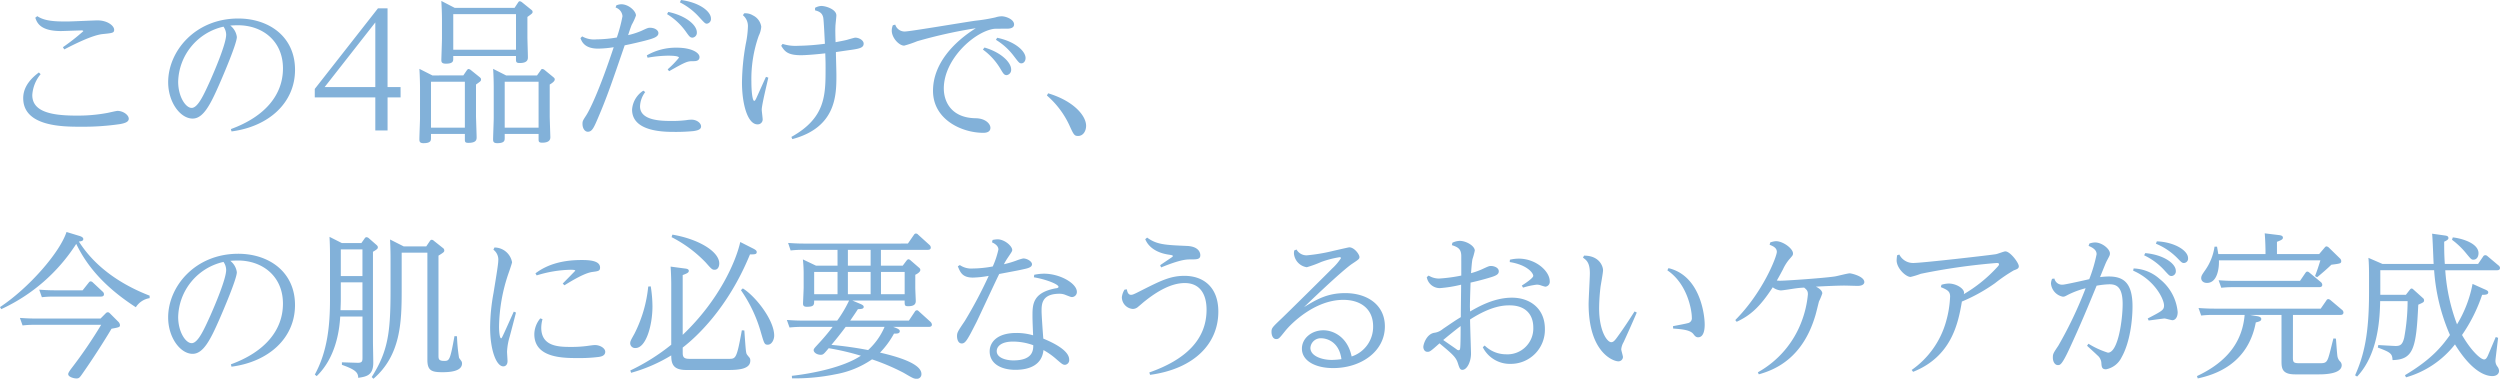 <svg xmlns="http://www.w3.org/2000/svg" width="510.08" height="77.28" viewBox="0 0 510.08 77.28">
  <path id="この4品だけで_今の肌に必要なうるおいケアが完成" data-name="この4品だけで、 今の肌に必要なうるおいケアが完成" d="M7.84,15.992c.352,1.024.992,2.688,5.152,2.72.608,0,3.648-.128,4.352-.128.1,0,.288.032.288.16a42.391,42.391,0,0,1-4.16,3.264l.288.448c1.856-.96,5.728-2.944,7.9-3.136,1.888-.192,2.272-.224,2.272-.864,0-.832-1.376-1.92-3.392-1.92-.7,0-5.216.224-6.208.224-2.048,0-4.512,0-6.08-1.088ZM8.576,27.16c-2.592,1.92-3.2,3.776-3.2,5.248,0,5.824,8.192,5.824,11.68,5.824a52.018,52.018,0,0,0,8.128-.544c.608-.128,1.728-.32,1.728-1.088S25.76,35,24.608,35c-.224,0-1.728.352-2.048.416a32.884,32.884,0,0,1-6.5.544c-5.792,0-8.832-1.152-8.832-4.192a7.388,7.388,0,0,1,1.7-4.256Zm39.3,12.032c7.584-.992,12.96-5.824,12.96-12.576,0-6.784-5.344-10.464-11.584-10.464-8.8,0-14.3,6.688-14.3,12.992,0,4.128,2.5,7.424,4.992,7.424,2.176,0,3.616-2.848,5.408-6.912.928-2.112,3.616-8.416,3.616-9.728a3.509,3.509,0,0,0-1.344-2.336c.416-.032.992-.064,1.568-.064,4.992,0,9.184,3.2,9.184,8.8,0,5.376-3.616,9.824-10.624,12.384ZM46.24,17.816a2.877,2.877,0,0,1,.544,1.632c0,1.824-2.24,7.1-3.264,9.408-1.28,2.816-2.5,5.536-3.776,5.536-1.248,0-2.752-2.336-2.752-5.344A11.818,11.818,0,0,1,46.24,17.816Zm36.128,12.32H79.712V14.072H77.76L64.864,30.52v1.728H77.216V39h2.5V32.248h2.656ZM77.216,16.952V30.136H66.88Zm16.192-2.976-2.72-1.408c.064,1.28.128,2.56.128,3.776V20.28c0,.512-.128,4.192-.128,4.256,0,.416,0,.832.928.832,1.5,0,1.5-.544,1.5-1.056V23.8h12.8v.7c0,.512.064.736.768.736,1.664,0,1.664-.8,1.664-1.216,0-.576-.1-3.488-.1-4.128V15.832c.928-.672,1.056-.736,1.056-1.024,0-.224-.1-.32-.352-.512l-1.824-1.472a.992.992,0,0,0-.416-.192c-.192,0-.256.1-.384.288l-.7,1.056Zm12.512,1.28V22.52H93.12V15.256ZM88.864,27.768l-2.656-1.344c.1,1.408.128,3.3.128,3.712V36.5c0,.608-.128,3.616-.128,4.288,0,.448.064.8.832.8,1.536,0,1.536-.576,1.536-1.056V39.7h6.912v1.088c0,.512.032.736.7.736,1.7,0,1.7-.7,1.7-1.184,0-.352-.128-3.968-.128-4.16v-6.56c.9-.64,1.024-.7,1.024-1.024,0-.224-.064-.288-.32-.512l-1.792-1.44a.951.951,0,0,0-.416-.192c-.16,0-.256.128-.384.288l-.7,1.024Zm6.624,1.28v9.376H88.576V29.048Zm8.416-1.28-2.656-1.344c.1,1.312.128,3.04.128,3.712V36.5c0,.608-.128,3.648-.128,4.32,0,.352.032.768.832.768,1.536,0,1.536-.576,1.536-1.056V39.7h6.912v1.088c0,.48.064.7.736.7,1.664,0,1.664-.832,1.664-1.152,0-.032-.128-3.84-.128-4.192V29.624c.384-.224,1.024-.64,1.024-1.024,0-.256-.1-.32-.32-.512l-1.76-1.44a.8.8,0,0,0-.448-.192c-.16,0-.256.1-.352.288l-.736,1.024Zm6.624,1.28v9.376h-6.912V29.048ZM126.24,13.912a2.035,2.035,0,0,1,1.408,1.76,30.7,30.7,0,0,1-1.152,4.352,26.124,26.124,0,0,1-4.16.384,4.908,4.908,0,0,1-2.912-.608l-.352.352c.256.672.8,2.144,3.584,2.144a21.241,21.241,0,0,0,3.2-.288c-3.008,9.088-4.96,12.9-5.6,13.888-.7,1.088-.768,1.184-.768,1.76,0,.928.48,1.6,1.088,1.6.864,0,1.216-.8,2.08-2.816,1.888-4.416,2.784-7.1,5.44-14.816,1.312-.256,3.168-.7,4.064-.928,1.856-.48,2.816-.8,2.816-1.568,0-.576-.736-1.088-1.7-1.088-.416,0-.544.064-1.792.64a15.259,15.259,0,0,1-2.688.864c.16-.48.384-1.216.736-2.112a11.1,11.1,0,0,0,.864-1.888c0-.9-1.472-2.3-3.008-2.3a2.943,2.943,0,0,0-.992.224Zm6.528,10.24a25.364,25.364,0,0,1,4.16-.416c.448,0,2.24,0,2.24.416a19.27,19.27,0,0,1-2.3,2.368l.288.384c3.616-2.048,3.776-2.048,5.024-2.048.288,0,1.184,0,1.184-.832,0-.9-1.632-1.92-4.64-1.92a11.927,11.927,0,0,0-6.112,1.568Zm-.864,6.72a5,5,0,0,0-2.3,3.872c0,4.544,6.592,4.544,8.7,4.544a37.254,37.254,0,0,0,3.776-.16c.96-.128,1.6-.352,1.6-.96,0-.672-.864-1.376-1.952-1.376a7.436,7.436,0,0,0-1.088.1,22.207,22.207,0,0,1-2.912.16c-2.016,0-6.5,0-6.5-2.976a5.094,5.094,0,0,1,1.056-2.912Zm4.832-15.616a12.96,12.96,0,0,1,3.872,3.616c.7.992.864,1.184,1.344,1.184a.992.992,0,0,0,.864-1.088c0-1.472-2.208-3.392-5.824-4.16Zm2.624-2.4a13.323,13.323,0,0,1,3.872,2.944c1.152,1.248,1.28,1.408,1.632,1.408a.958.958,0,0,0,.832-1.056c0-1.408-2.272-3.264-6.112-3.776ZM162.3,40.76c8.992-2.4,8.992-9.056,8.992-13.024,0-.96-.1-4-.1-4.736.416-.064,2.592-.384,3.1-.448,1.76-.256,2.56-.448,2.56-1.28,0-.672-.928-1.216-1.728-1.216-.128,0-1.568.416-1.664.448-.768.192-1.536.32-2.336.48-.064-1.92-.064-2.4-.032-3.232,0-.32.192-1.888.192-2.24,0-1.184-2.048-1.92-3.1-1.92a2.869,2.869,0,0,0-1.248.384v.512c.736.192,1.44.448,1.664,1.44.128.576.288,4.416.352,5.376a46,46,0,0,1-5.5.416,8.63,8.63,0,0,1-3.136-.384l-.288.384c.7,1.088,1.248,1.92,4.032,1.92,1.184,0,3.712-.224,4.96-.384.064,1.792.064,1.92.064,3.072,0,5.536-.032,10.112-6.976,13.984Zm-10.08-25.28a2.893,2.893,0,0,1,1.024,2.208,20.18,20.18,0,0,1-.448,3.68,46.752,46.752,0,0,0-.768,7.808c0,4.544,1.184,8.576,3.168,8.576a1.006,1.006,0,0,0,1.056-.992c0-.288-.192-1.7-.192-2.016,0-.96,1.12-5.5,1.344-6.528l-.48-.16c-.288.608-1.664,3.68-1.984,4.384-.16.32-.256.512-.416.512-.352,0-.576-1.856-.576-3.936a26.49,26.49,0,0,1,1.5-9.344,4.974,4.974,0,0,0,.512-1.856,3.048,3.048,0,0,0-1.7-2.3,2.9,2.9,0,0,0-1.792-.416Zm30.592,2.048a2.863,2.863,0,0,0-.224,1.088c0,1.5,1.5,3.072,2.528,3.072a21.614,21.614,0,0,0,2.656-.9,98.562,98.562,0,0,1,11.968-2.656c-4.608,2.88-8.736,7.328-8.736,12.768,0,5.888,5.888,8.576,10.272,8.576.608,0,1.44-.16,1.44-1.024,0-.8-.992-1.92-3.008-1.952-4.864-.064-6.5-3.264-6.5-6.08,0-6.016,6.3-11.616,10.24-12.16.192-.032,2.528-.032,2.656-.032.288,0,1.44,0,1.44-.864,0-1.056-1.7-1.664-2.528-1.664a4.369,4.369,0,0,0-1.28.224,34.062,34.062,0,0,1-4.064.672c-2.272.32-13.44,2.208-14.4,2.208A1.991,1.991,0,0,1,183.3,17.4Zm18.368,4.96a13.037,13.037,0,0,1,3.584,3.936c.608,1.024.768,1.28,1.28,1.28a1.073,1.073,0,0,0,.9-1.184c0-1.344-1.92-3.424-5.44-4.448ZM203.84,20.5a13.1,13.1,0,0,1,3.616,3.264c1.056,1.376,1.152,1.536,1.6,1.536.384,0,.832-.384.832-1.088,0-1.376-2.08-3.36-5.792-4.128Zm10.4,11.36a17.982,17.982,0,0,1,4.544,5.984c.928,2.048,1.056,2.272,1.824,2.272,1.024,0,1.632-.992,1.632-2.08,0-2.048-2.528-5.056-7.744-6.624ZM31.168,72.7c-5.792-2.24-11.1-5.792-14.432-11.04.448-.064.9-.1.9-.512,0-.32-.384-.512-.8-.64l-2.624-.8C12.832,63.928,6.5,71.16.64,75.032l.256.416a36.058,36.058,0,0,0,15.3-13.312c2.336,4.864,6.176,9.056,12.16,12.928a4.051,4.051,0,0,1,2.816-1.856ZM21.152,77.368H7.9c-1.28,0-2.3-.064-3.2-.128l.544,1.536a20.549,20.549,0,0,1,2.5-.128H21.28a93.82,93.82,0,0,1-6.144,8.992c-.576.8-.576.928-.576,1.088,0,.544,1.12.864,1.664.864s.672-.16,1.312-1.088c2.752-3.936,5.184-7.9,5.856-9.056,1.568-.288,1.728-.32,1.728-.768a1.164,1.164,0,0,0-.384-.7L23.1,76.344c-.192-.192-.288-.256-.48-.256a.657.657,0,0,0-.448.256Zm-9.28-5.76c-1.28,0-2.272-.064-3.232-.128l.544,1.536a21.1,21.1,0,0,1,2.5-.128h9.472c.224,0,.7,0,.7-.48a.745.745,0,0,0-.288-.544l-1.984-1.856a.671.671,0,0,0-.448-.224c-.192,0-.288.128-.416.288L17.5,71.608Zm36,15.584c7.584-.992,12.96-5.824,12.96-12.576,0-6.784-5.344-10.464-11.584-10.464-8.8,0-14.3,6.688-14.3,12.992,0,4.128,2.5,7.424,4.992,7.424,2.176,0,3.616-2.848,5.408-6.912.928-2.112,3.616-8.416,3.616-9.728a3.509,3.509,0,0,0-1.344-2.336c.416-.032.992-.064,1.568-.064,4.992,0,9.184,3.2,9.184,8.8,0,5.376-3.616,9.824-10.624,12.384ZM46.24,65.816a2.877,2.877,0,0,1,.544,1.632c0,1.824-2.24,7.1-3.264,9.408-1.28,2.816-2.5,5.536-3.776,5.536-1.248,0-2.752-2.336-2.752-5.344A11.818,11.818,0,0,1,46.24,65.816Zm28.128-3.84H70.4L67.872,60.7c.064,1.216.1,2.464.1,3.648v9.088c0,5.376-.512,10.624-3.1,15.36l.384.32c3.808-3.68,4.64-9.12,4.8-12.16h4.544v8.416c0,.7-.064,1.056-1.056,1.024L70.4,86.3v.512c2.912,1.024,3.3,1.632,3.328,2.656,1.664-.256,3.072-.48,3.072-3.1,0-.64-.064-3.648-.064-4.32v-18.3c.992-.576.992-.7.992-.928,0-.192-.1-.32-.32-.512l-1.536-1.344a.8.8,0,0,0-.448-.192.451.451,0,0,0-.384.256Zm.224,6.72H70.176v-5.44h4.416Zm0,6.976h-4.48c.032-.864.064-1.664.064-2.272V69.976h4.416Zm8.416-13.024L80.224,61.24c.1,2.112.1,3.328.1,3.968v6.464c0,8.8-.576,12.448-3.84,17.632l.352.352c5.568-4.8,5.76-11.552,5.76-18.016V63.928H87.84V85.816c0,2.24.96,2.5,3.1,2.5,1.472,0,3.968-.16,3.968-1.792a.886.886,0,0,0-.1-.416c-.064-.128-.448-.608-.512-.736a34.622,34.622,0,0,1-.416-4.384l-.512-.032c-.9,4.992-1.056,5.056-2.112,5.056-1.152,0-1.152-.448-1.152-1.152V64.536c1.088-.672,1.184-.768,1.184-1.056a.606.606,0,0,0-.288-.512L89.152,61.5A.651.651,0,0,0,88.7,61.3c-.16,0-.256.128-.352.256l-.736,1.088Zm18.3.672a2.529,2.529,0,0,1,.992,2.3c0,.736-.608,4.32-.96,6.5a40.26,40.26,0,0,0-.7,7.04c0,4.768,1.312,7.968,2.688,7.968.448,0,.864-.32.864-1.088,0-.256-.1-1.6-.1-1.92a12.569,12.569,0,0,1,.544-3.072c.192-.7,1.088-4.128,1.28-4.9l-.448-.192c-.736,1.632-2.048,4.576-2.208,4.864-.256.544-.288.576-.384.576-.256,0-.416-1.184-.416-2.368a34.989,34.989,0,0,1,1.92-10.848c.128-.352.736-2.112.736-2.3a3.661,3.661,0,0,0-3.584-3.008Zm9.568,14.016a5.156,5.156,0,0,0-1.216,3.232c0,4.864,5.888,4.864,8.9,4.864a31.084,31.084,0,0,0,4.192-.224c.48-.064,1.376-.224,1.376-1.056,0-.736-1.056-1.376-2.112-1.376-.288,0-1.184.128-1.632.192a24.279,24.279,0,0,1-3.136.192c-2.56,0-6.176-.032-6.176-3.936a7.077,7.077,0,0,1,.256-1.728Zm-.736-8.768a24.65,24.65,0,0,1,6.944-1.152c.256,0,.928,0,.928.192,0,.032-2.272,2.336-2.56,2.624l.352.352c1.6-.992,4.16-2.528,5.7-2.72,1.184-.16,1.568-.192,1.568-.9,0-1.44-2.272-1.536-3.744-1.536-3.808,0-6.944.832-9.44,2.72Zm29.792,14.72c2.592-1.984,9.184-7.9,13.728-19.008.96,0,1.376,0,1.376-.48,0-.352-.384-.544-1.024-.864l-2.336-1.184c-.864,3.936-4.32,11.9-11.744,18.944V68.5c.832-.32,1.248-.48,1.248-.864s-.512-.448-.832-.48l-2.88-.384c.128,1.888.128,3.552.128,3.648V82.712a41.874,41.874,0,0,1-8.352,5.248l.16.48a32.368,32.368,0,0,0,8.192-3.552c0,1.76.416,2.976,3.04,2.976h8.736c2.272,0,4.352-.288,4.352-1.888a1,1,0,0,0-.128-.576c-.1-.128-.512-.608-.576-.736-.192-.32-.224-.832-.512-4.864L152,79.768c-1.056,5.824-1.216,5.824-2.688,5.824H141.28c-1.184,0-1.344-.448-1.344-1.248ZM137.664,60.76a26.043,26.043,0,0,1,6.976,5.184c1.152,1.312,1.312,1.472,1.792,1.472.736,0,.96-.736.96-1.28,0-2.5-4.384-5.024-9.568-5.888ZM132.9,70.84a27.108,27.108,0,0,1-2.816,9.632c-.768,1.376-.864,1.536-.864,1.984a.994.994,0,0,0,1.088.928c2.112,0,3.456-4.544,3.456-8.512a26.409,26.409,0,0,0-.352-4.064Zm18.912.736a28.647,28.647,0,0,1,4.1,8.7c.64,2.176.7,2.432,1.376,2.432.832,0,1.312-1.056,1.312-1.856,0-3.2-3.84-8.064-6.4-9.632Zm19.712-4.992h-4.384l-2.688-1.28a26.184,26.184,0,0,1,.16,3.136v2.528c0,.544-.128,3.072-.128,3.328,0,.384.1.672.768.672,1.5,0,1.5-.384,1.5-1.28h7.136a25.55,25.55,0,0,1-2.432,4.1h-7.04c-1.28,0-2.24-.064-3.232-.128l.544,1.536a24.131,24.131,0,0,1,2.5-.128h6.3a43.951,43.951,0,0,1-2.976,3.52c-.544.608-.9.928-.9,1.216,0,.512.7.96,1.44.96.512,0,.64-.16,1.632-1.344a52.1,52.1,0,0,1,6.56,1.536c-3.488,2.336-9.76,3.616-14.08,4.1l.032.512a41.2,41.2,0,0,0,8.9-.832,18.975,18.975,0,0,0,7.424-3.04,44.325,44.325,0,0,1,6.464,2.752c1.856,1.088,2.08,1.216,2.688,1.216a.925.925,0,0,0,.928-.992c0-2.144-5.088-3.584-8.448-4.352a17.651,17.651,0,0,0,2.848-3.872c.64,0,1.184,0,1.184-.512,0-.352-.48-.544-1.344-.864h7.2c.224,0,.7,0,.7-.48a.942.942,0,0,0-.32-.576l-2.3-2.08c-.16-.16-.288-.256-.416-.256a.52.52,0,0,0-.448.288l-1.216,1.824H174.112c.8-1.184.928-1.344,1.568-2.336.768-.032,1.184-.064,1.184-.48,0-.256-.288-.416-.64-.576l-1.664-.7h10.656c0,.992,0,1.152.736,1.152,1.216,0,1.536-.448,1.536-1.056,0-.256-.1-2.3-.1-2.752V68.44c.16-.064,1.024-.512,1.024-.96,0-.128,0-.288-.288-.512l-1.7-1.472a.767.767,0,0,0-.416-.224c-.128,0-.224.064-.416.288l-.768,1.024h-4.448V63.352h9.5c.224,0,.672,0,.672-.48a.76.76,0,0,0-.288-.544l-2.3-2.08a.6.6,0,0,0-.416-.224c-.224,0-.32.1-.448.288l-1.216,1.76H164.64c-1.248,0-2.208-.064-3.2-.128l.512,1.536a19.7,19.7,0,0,1,2.528-.128h7.04Zm2.112-3.232h4.64v3.232h-4.64Zm-2.112,9.056h-4.768V67.864h4.768Zm2.112-4.544h4.64v4.544h-4.64Zm6.752,0h4.832v4.544h-4.832Zm.736,11.2a13.633,13.633,0,0,1-3.36,4.736,75.07,75.07,0,0,0-7.488-1.056c.992-1.184,1.984-2.432,2.912-3.68Zm14.944-12.352c.512,1.248.928,2.3,3.1,2.3a19.925,19.925,0,0,0,3.2-.352,90.051,90.051,0,0,1-4.864,9.184c-1.44,2.144-1.6,2.368-1.6,3.136,0,.512.192,1.472.96,1.472.32,0,.672-.1,1.248-1.056.352-.576.544-.9,1.792-3.36.672-1.376,3.84-8.224,4.608-9.76,3.552-.672,3.936-.736,5.056-.992.928-.192,1.632-.416,1.632-.992s-.992-1.184-1.792-1.184a9.234,9.234,0,0,0-1.44.448,20.81,20.81,0,0,1-2.5.736,12.7,12.7,0,0,1,.736-1.248c.864-1.28.96-1.408.96-1.664,0-.8-1.568-2.176-3.008-2.176a6.025,6.025,0,0,0-.992.128l-.128.48c.384.192,1.312.64,1.312,1.472a17.486,17.486,0,0,1-1.152,3.456,22.909,22.909,0,0,1-4.032.416,4.128,4.128,0,0,1-2.688-.7Zm15.52,2.24c2.464.416,5.024,1.408,5.024,1.952,0,.224-.416.288-.512.288-4.768.864-4.8,3.3-4.8,5.664,0,.512,0,.864.128,3.936a11.893,11.893,0,0,0-3.424-.48c-4.064,0-5.44,2.016-5.44,3.744,0,2.592,2.432,3.776,5.248,3.776,3.008,0,5.44-1.088,5.728-4.032a14.562,14.562,0,0,1,2.592,1.824c1.216,1.056,1.376,1.184,1.824,1.184a.954.954,0,0,0,.832-1.056c0-1.728-2.72-3.232-5.28-4.288-.064-.8-.352-4.7-.352-5.6,0-1.376,0-3.552,3.648-3.552a3.1,3.1,0,0,1,1.28.256c.928.352,1.024.416,1.312.416a1.028,1.028,0,0,0,.96-1.056c0-1.728-3.424-3.712-6.72-3.712a10.184,10.184,0,0,0-1.984.224Zm-.128,13.856c0,.96-.032,3.1-4.064,3.1-1.472,0-3.392-.512-3.392-1.888,0-.9.832-1.952,3.328-1.952A12.2,12.2,0,0,1,211.456,82.808Zm23.84,6.048c8.928-1.216,13.92-6.3,13.92-12.9,0-5.088-3.136-7.3-6.912-7.3-2.912,0-4.9,1.024-8.9,3.04-1.5.768-1.7.832-2.016.832-.48,0-.736-.448-.832-1.12l-.48.064a3.723,3.723,0,0,0-.544,1.536,2.411,2.411,0,0,0,2.208,2.4,1.6,1.6,0,0,0,1.12-.448c.224-.16,1.152-.992,1.376-1.152,2.528-2.016,5.376-3.68,8.128-3.68,3.1,0,4.448,2.272,4.448,5.44,0,6.176-4.384,10.24-11.68,12.8Zm-.992-27.68c.736,1.824,2.624,2.816,4.672,3.136.864.128.96.16.96.32,0,.064-.064.128-.288.288-.32.224-1.952,1.312-2.3,1.568l.192.448c4-1.632,5.184-1.632,6.016-1.632,1.28,0,1.984,0,1.984-.864,0-.224-.064-1.792-2.784-1.888-4.352-.192-6.112-.256-8.064-1.7Zm30.4,2.3a3.042,3.042,0,0,0-.064.608,3.091,3.091,0,0,0,2.624,2.816,24.043,24.043,0,0,0,2.976-1.088,20.175,20.175,0,0,1,3.712-.96c.16,0,.288.064.288.192a10.847,10.847,0,0,1-1.792,2.112c-.832.864-9.248,9.184-10.368,10.24-1.888,1.792-2.016,1.92-2.016,2.72,0,.608.256,1.44.96,1.44.512,0,.64-.16,1.792-1.6,1.184-1.5,6.048-6.4,11.9-6.4,3.552,0,6.08,1.856,6.08,5.408a6.354,6.354,0,0,1-4.384,6.144c-.832-4.032-3.776-5.344-5.76-5.344-2.4,0-4.384,1.632-4.384,3.744,0,2.5,2.752,3.968,6.368,3.968,5.7,0,10.56-3.392,10.56-8.512,0-4.352-3.552-6.784-8.1-6.784-3.68,0-5.856,1.312-8.384,2.848.32-.32,7.68-7.424,9.856-8.864,1.312-.864,1.44-.992,1.44-1.344,0-.544-1.056-1.984-2.08-1.984-.128,0-3.328.736-3.712.832a36.02,36.02,0,0,1-4.9.8,2.319,2.319,0,0,1-2.144-1.184Zm9.632,22.176a14.115,14.115,0,0,1-1.984.16c-1.888,0-4.352-.736-4.352-2.464a2.108,2.108,0,0,1,2.272-1.952C271.04,81.4,273.824,81.848,274.336,85.656Zm22.528-23.264c1.248.416,1.92.768,1.92,2.272V68.6a32.175,32.175,0,0,1-4.512.608,3.951,3.951,0,0,1-2.144-.608l-.384.32a2.685,2.685,0,0,0,2.688,2.24,26.324,26.324,0,0,0,4.32-.7c0,1.184-.064,4.928-.064,6.624-1.152.7-1.376.864-3.648,2.4a3.382,3.382,0,0,1-1.824.8c-1.568.32-2.176,2.368-2.176,2.88,0,.384.224.992.832.992.448,0,.544,0,2.464-1.728,2.624,2.176,3.36,2.816,3.744,4.032.32.992.448,1.376.928,1.376.96,0,1.76-1.7,1.76-3.3,0-.544-.192-5.984-.192-6.976,4.48-2.88,7.072-2.88,8.1-2.88,3.1,0,4.8,1.76,4.8,4.512a5.273,5.273,0,0,1-5.568,5.472,6.221,6.221,0,0,1-4.352-1.792l-.384.352a6.172,6.172,0,0,0,5.664,3.392,6.951,6.951,0,0,0,7.008-7.136c0-4.16-3.04-6.368-6.72-6.368-3.616,0-6.752,1.792-8.544,2.816,0-.128-.032-.832-.032-.992,0-.864.064-2.88.128-4.9,1.76-.384,3.424-.864,4.032-1.056,1.312-.384,1.728-.7,1.728-1.248,0-.8-1.056-1.088-1.568-1.088-.416,0-.544.064-1.92.7a15.892,15.892,0,0,1-2.176.768c.064-.8.16-2.176.288-2.848a15.825,15.825,0,0,0,.48-1.76c0-.928-1.7-1.984-3.1-1.984a3.729,3.729,0,0,0-1.472.384ZM298.656,78.9c0,.7,0,3.968-.1,4.544-.032.192-.064.384-.32.384a.59.59,0,0,1-.384-.16c-.7-.512-.928-.64-2.752-1.92C295.648,81.3,297.088,80.088,298.656,78.9Zm10.016-13.056c3.584.576,4.8,2.24,4.8,2.816,0,.448-1.632,1.536-2.336,1.984l.256.416a15.906,15.906,0,0,1,2.816-.608,2.617,2.617,0,0,1,.672.1,10.175,10.175,0,0,0,1.056.32,1,1,0,0,0,.9-1.12c0-2.016-2.784-4.608-6.336-4.608a7.953,7.953,0,0,0-1.792.224Zm14.944-.9c.736.512,1.408,1.056,1.408,3.2,0,.9-.256,5.248-.256,6.24,0,10.048,5.152,11.712,6.016,11.712a.916.916,0,0,0,.992-.864c0-.256-.352-1.344-.352-1.6a3.6,3.6,0,0,1,.48-1.44q1.392-3.024,2.688-6.048l-.448-.224c-.8,1.248-2.048,3.2-3.328,4.96-.7.992-.992,1.312-1.44,1.312-.8,0-2.464-2.176-2.464-6.944A39.747,39.747,0,0,1,327.2,70.9c.064-.48.512-2.848.512-3.392,0-.736-.7-2.976-3.872-2.976Zm18.4,14.464c1.664.128,3.424.256,4.1,1.088.32.416.544.7.992.7,1.344,0,1.344-2.144,1.344-2.624,0-1.92-.9-9.952-7.392-11.488l-.224.448c4.128,2.784,4.992,8.192,4.992,9.632a1.014,1.014,0,0,1-.864,1.152c-.416.128-2.5.512-2.976.608Zm17.472,9.344c3.584-.992,9.024-3.456,11.552-12.032.128-.384.608-2.4.736-2.848a12.442,12.442,0,0,0,.672-1.632c0-.736-1.088-1.28-1.312-1.376,2.176-.128,4.736-.224,5.856-.224.384,0,2.24.064,2.656.064,1.28,0,1.376-.608,1.376-.768,0-1.184-2.656-1.792-2.976-1.792-.448,0-2.592.576-3.072.64-2.368.352-9.984.864-10.944.864a5.966,5.966,0,0,1-.864-.032c.384-.672.48-.832,1.248-2.272A9.01,9.01,0,0,1,365.7,65.3c.7-.8.768-.864.768-1.216,0-.992-2.016-2.5-3.488-2.5a4.411,4.411,0,0,0-1.152.256l-.128.48c.672.256,1.472.608,1.472,1.44,0,.928-2.784,8.192-8.48,13.92l.288.352c2.88-1.344,4.768-3.072,7.36-7.04a3.107,3.107,0,0,0,1.632.64c.384,0,2.336-.32,2.784-.384.7-.1,1.28-.16,1.984-.192.64.512.768.768.768,1.376a20.78,20.78,0,0,1-1.248,5.44,19.822,19.822,0,0,1-8.96,10.464Zm31.488-.512c7.776-3.1,9.184-9.76,9.952-14.336a35.106,35.106,0,0,0,6.752-3.744,32.466,32.466,0,0,1,3.84-2.624c.608-.224,1.024-.352,1.024-.832,0-.7-1.76-3.04-2.752-3.04-.288,0-1.632.544-1.952.576-.832.16-15.008,1.792-16.832,1.792a3.134,3.134,0,0,1-2.848-1.728l-.448.16a8.543,8.543,0,0,0-.1,1.024c0,1.632,1.888,3.392,2.848,3.392a17.221,17.221,0,0,0,2.08-.64,127.255,127.255,0,0,1,15.52-2.208c.16,0,.448.032.448.256,0,.16-.1.32-.448.672a29.222,29.222,0,0,1-6.752,5.44.935.935,0,0,0,.064-.288c0-.9-1.632-1.888-3.136-1.888a5.563,5.563,0,0,0-1.472.256l-.128.48c1.408.576,1.888.9,1.888,1.92a21.535,21.535,0,0,1-.832,5.12,17.952,17.952,0,0,1-7.008,9.856Zm28.352-18.976a2.789,2.789,0,0,0-.224.96,3.006,3.006,0,0,0,2.432,2.688c.352,0,.48-.1,1.152-.448a18,18,0,0,1,3.488-1.28A81.587,81.587,0,0,1,420.608,82.9c-1.024,1.536-1.12,1.664-1.12,2.432,0,.9.448,1.536,1.024,1.536.448,0,.8,0,2.336-3.3,2.3-4.96,3.872-8.768,5.568-12.9a16.747,16.747,0,0,1,2.592-.288c1.344,0,2.72.384,2.72,4.032,0,3.1-.9,9.92-3.008,9.92a17.352,17.352,0,0,1-3.968-1.824l-.288.416c.288.256,1.792,1.632,2.112,1.952a2.189,2.189,0,0,1,.8,1.44c.064.928.1,1.408.96,1.408A4.441,4.441,0,0,0,433.5,85.3c1.728-3.04,2.24-7.584,2.24-10.432,0-4.992-2.016-6.08-4.864-6.08a14.345,14.345,0,0,0-1.76.128c1.056-2.592,1.152-2.88,1.44-3.424.512-.96.576-1.056.576-1.408,0-.9-1.6-2.24-3.04-2.24a3.873,3.873,0,0,0-1.152.224l-.16.48c1.44.576,1.632,1.216,1.632,1.7a29.54,29.54,0,0,1-1.5,5.088c-.928.224-4.96,1.12-5.376,1.12a1.592,1.592,0,0,1-1.728-1.248Zm16.544-1.664c4.416,1.92,6.3,5.824,6.3,7.1,0,.928-.384,1.12-3.328,2.656l.192.416c.48-.064,3.072-.416,3.232-.416.224,0,1.376.352,1.632.352.416,0,1.056-.416,1.056-1.664a9.715,9.715,0,0,0-3.68-6.752,8.372,8.372,0,0,0-5.312-2.144Zm4.64-5.5a13.158,13.158,0,0,1,4.416,2.976c.832.864.928.96,1.344.96a.888.888,0,0,0,.8-.992c0-1.6-2.88-3.3-6.368-3.424Zm-2.4,2.368A13.178,13.178,0,0,1,442.4,67.7c.832.9.9.992,1.344.992a.956.956,0,0,0,.832-1.056c0-1.5-2.528-3.3-6.24-3.616Zm27.1-.256v-2.5c.928-.352,1.216-.512,1.216-.864,0-.384-.512-.48-.832-.512l-2.88-.352c.128,1.5.16,3.328.16,3.648v.576h-9.632c-.1-.608-.16-.9-.256-1.5h-.512a11.114,11.114,0,0,1-1.888,4.768c-.672.96-.832,1.216-.832,1.664,0,.416.32.96,1.184.96,2.112,0,2.5-3.04,2.432-4.608h20.7c-.416,1.376-.672,2.112-1.088,3.2l.416.256c.96-.768,2.368-2.016,2.912-2.56,1.792-.224,2.016-.256,2.016-.736a.794.794,0,0,0-.256-.544L475.808,62.9a.881.881,0,0,0-.48-.256c-.16,0-.256.1-.416.288l-1.088,1.28Zm3.264,12.416h9.632c.224,0,.672,0,.672-.512a.744.744,0,0,0-.32-.544l-2.272-1.92a.975.975,0,0,0-.512-.256.491.491,0,0,0-.384.288l-1.152,1.664h-21.7c-1.28,0-2.3-.064-3.232-.128l.544,1.536a21.1,21.1,0,0,1,2.5-.128h6.368c-.448,5.12-3.168,9.408-9.728,12.48l.16.48c3.2-.7,10.208-2.72,11.84-11.424.608-.16,1.12-.256,1.12-.7,0-.352-.416-.512-.832-.576l-1.472-.256h6.432v9.44c0,1.472.128,2.688,2.784,2.688h4.8c1.056,0,4.7-.032,4.7-1.888a1.111,1.111,0,0,0-.352-.768,1.964,1.964,0,0,1-.512-.992c-.1-.512-.256-3.072-.32-3.648l-.512-.032c-.608,2.4-.7,2.88-1.024,3.9-.352,1.056-.736,1.152-1.7,1.152h-4.16c-1.216,0-1.376-.16-1.376-1.152Zm-11.936-6.944c-1.28,0-2.3-.064-3.232-.128l.544,1.536a21.571,21.571,0,0,1,2.528-.128H473.76c.224,0,.7,0,.7-.48a.811.811,0,0,0-.32-.576l-2.24-1.856c-.256-.224-.352-.256-.48-.256-.192,0-.256.064-.416.288l-1.088,1.6Zm35.008,19.68a19.447,19.447,0,0,0,9.984-6.72c3.712,6.016,6.624,6.464,7.616,6.464.928,0,1.376-.512,1.376-1.056a1.515,1.515,0,0,0-.32-.864,1.932,1.932,0,0,1-.416-1.216c0-.256.48-4.064.544-4.672l-.48-.16c-.256.608-1.376,3.264-1.6,3.776-.256.576-.48.8-.768.8-.736,0-2.72-1.856-4.512-4.992a32.476,32.476,0,0,0,4.1-8.192c.864,0,1.248-.1,1.248-.512,0-.288-.256-.416-.864-.672L505.12,70.3a24.7,24.7,0,0,1-3.168,8.256,38.3,38.3,0,0,1-2.4-11.04h10.5c.224,0,.672,0,.672-.48a.72.72,0,0,0-.32-.512l-2.24-1.888a.652.652,0,0,0-.448-.192.517.517,0,0,0-.448.288l-1.024,1.5h-6.784c-.128-1.952-.128-2.944-.128-4.544.864-.384.864-.608.864-.736,0-.448-.416-.48-.832-.544l-2.5-.352c.128.992.256,5.312.32,6.176H486.752l-2.88-1.248c.128,1.216.128,3.04.128,3.872v3.136c0,8.512-.992,12.8-2.848,16.96l.416.256c4.352-4.608,4.64-12.032,4.7-15.392h5.6a41.6,41.6,0,0,1-.7,7.488c-.352,1.408-.8,1.664-1.76,1.664-.192,0-3.072-.16-3.52-.192l-.1.512c2.624.992,2.944,1.216,3.008,2.56,4.288-.1,4.832-2.432,5.248-11.3,1.056-.48,1.184-.512,1.184-.928a.6.6,0,0,0-.256-.448l-1.888-1.7c-.16-.16-.256-.224-.416-.224-.128,0-.224.1-.352.256l-.8,1.024H486.3V67.512H497.28a39.807,39.807,0,0,0,3.232,13.216c-1.472,2.048-3.52,4.832-9.184,8.192ZM500.928,61.3a15.91,15.91,0,0,1,2.72,2.56c1.12,1.376,1.248,1.5,1.632,1.5.8,0,1.056-.768,1.056-1.312,0-2.24-4.032-3.136-5.248-3.232Z" transform="translate(-0.64 -12.376)" fill="#82b1d9"/>
</svg>
